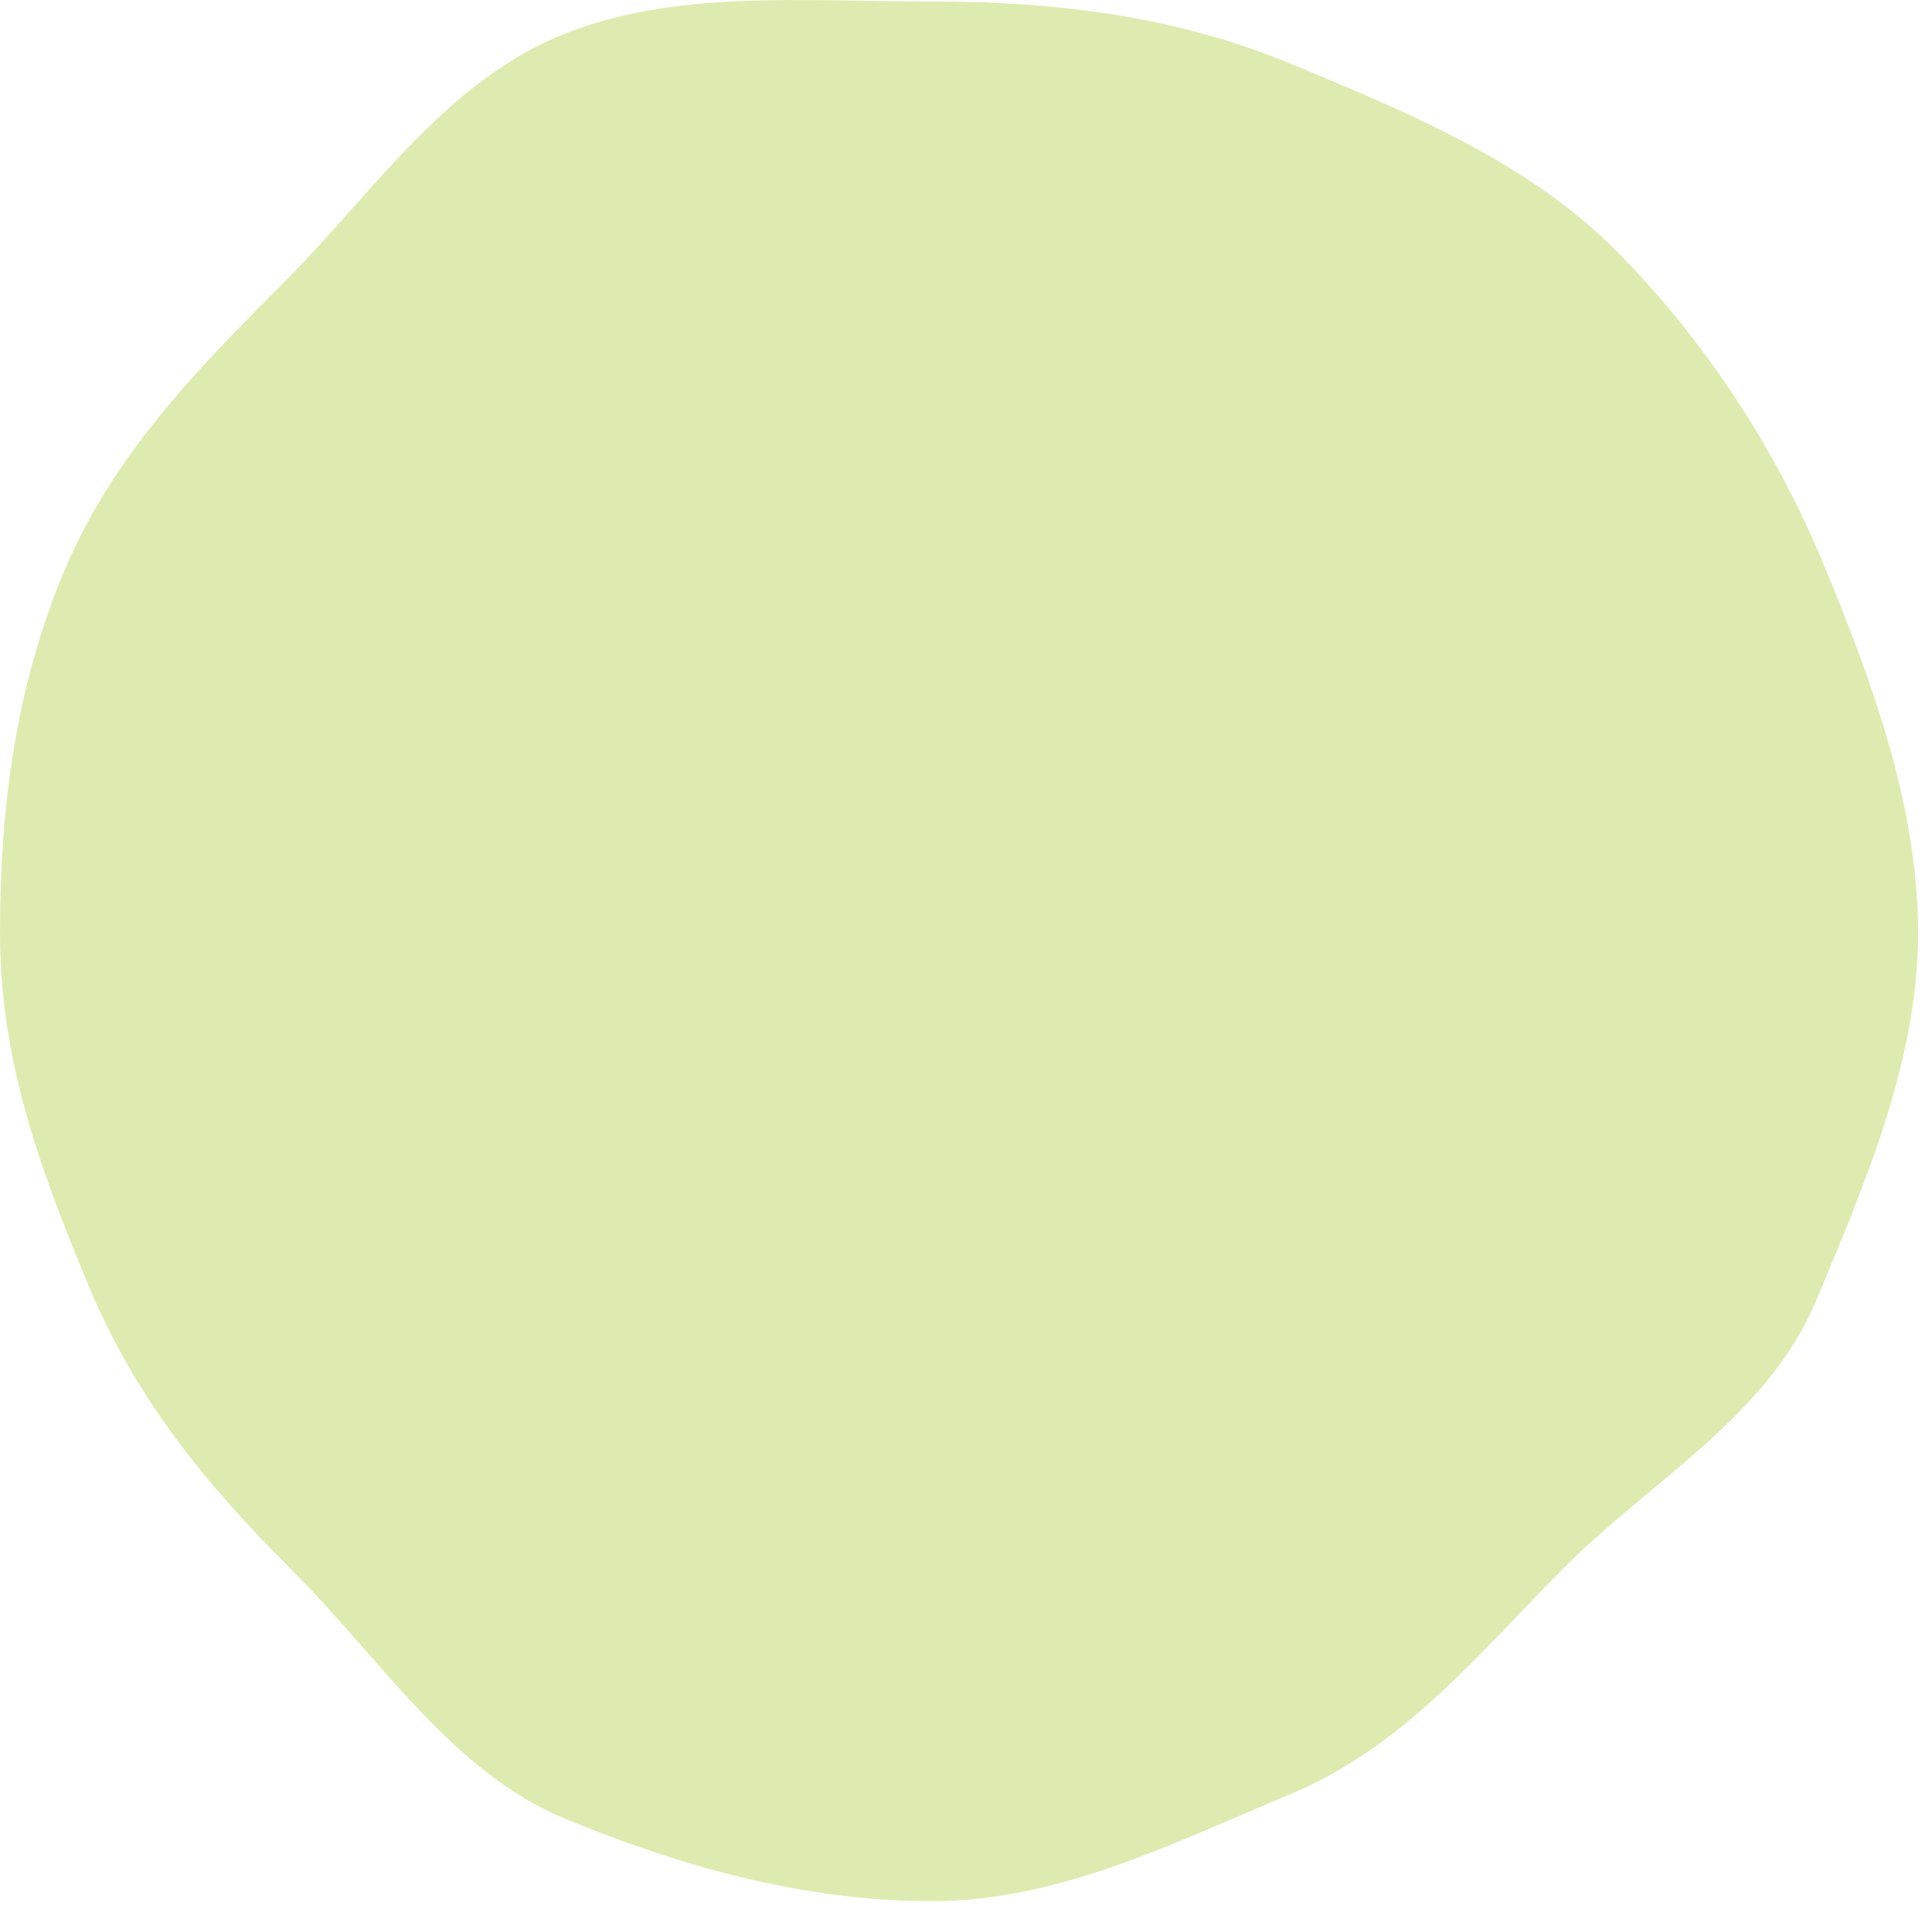 <svg width="102" height="101" viewBox="0 0 102 101" fill="none" xmlns="http://www.w3.org/2000/svg">
<g opacity="0.5">
<path d="M101.266 49.241C101.266 56.061 98.374 62.666 95.91 68.597C93.359 74.744 87.264 78.065 82.634 82.695C78.004 87.325 74.172 92.199 68.026 94.751C62.094 97.206 55.992 100.357 49.172 100.357C42.352 100.357 35.74 98.449 29.808 95.993C23.876 93.538 20.104 87.576 15.473 82.946C10.843 78.316 7.152 73.856 4.608 67.703C2.152 61.771 0 56.061 0 49.241C0 42.422 0.88 36.187 3.343 30.255C5.895 24.109 10.289 19.612 14.919 14.982C19.549 10.352 23.417 4.435 29.564 1.883C35.496 -0.573 42.36 0.078 49.179 0.078C55.999 0.078 62.242 0.914 68.174 3.377C74.32 5.929 80.622 8.532 85.252 13.162C89.882 17.792 93.706 23.584 96.258 29.737C98.714 35.669 101.266 42.422 101.266 49.241Z" fill="#BED761"/>
</g>
</svg>
